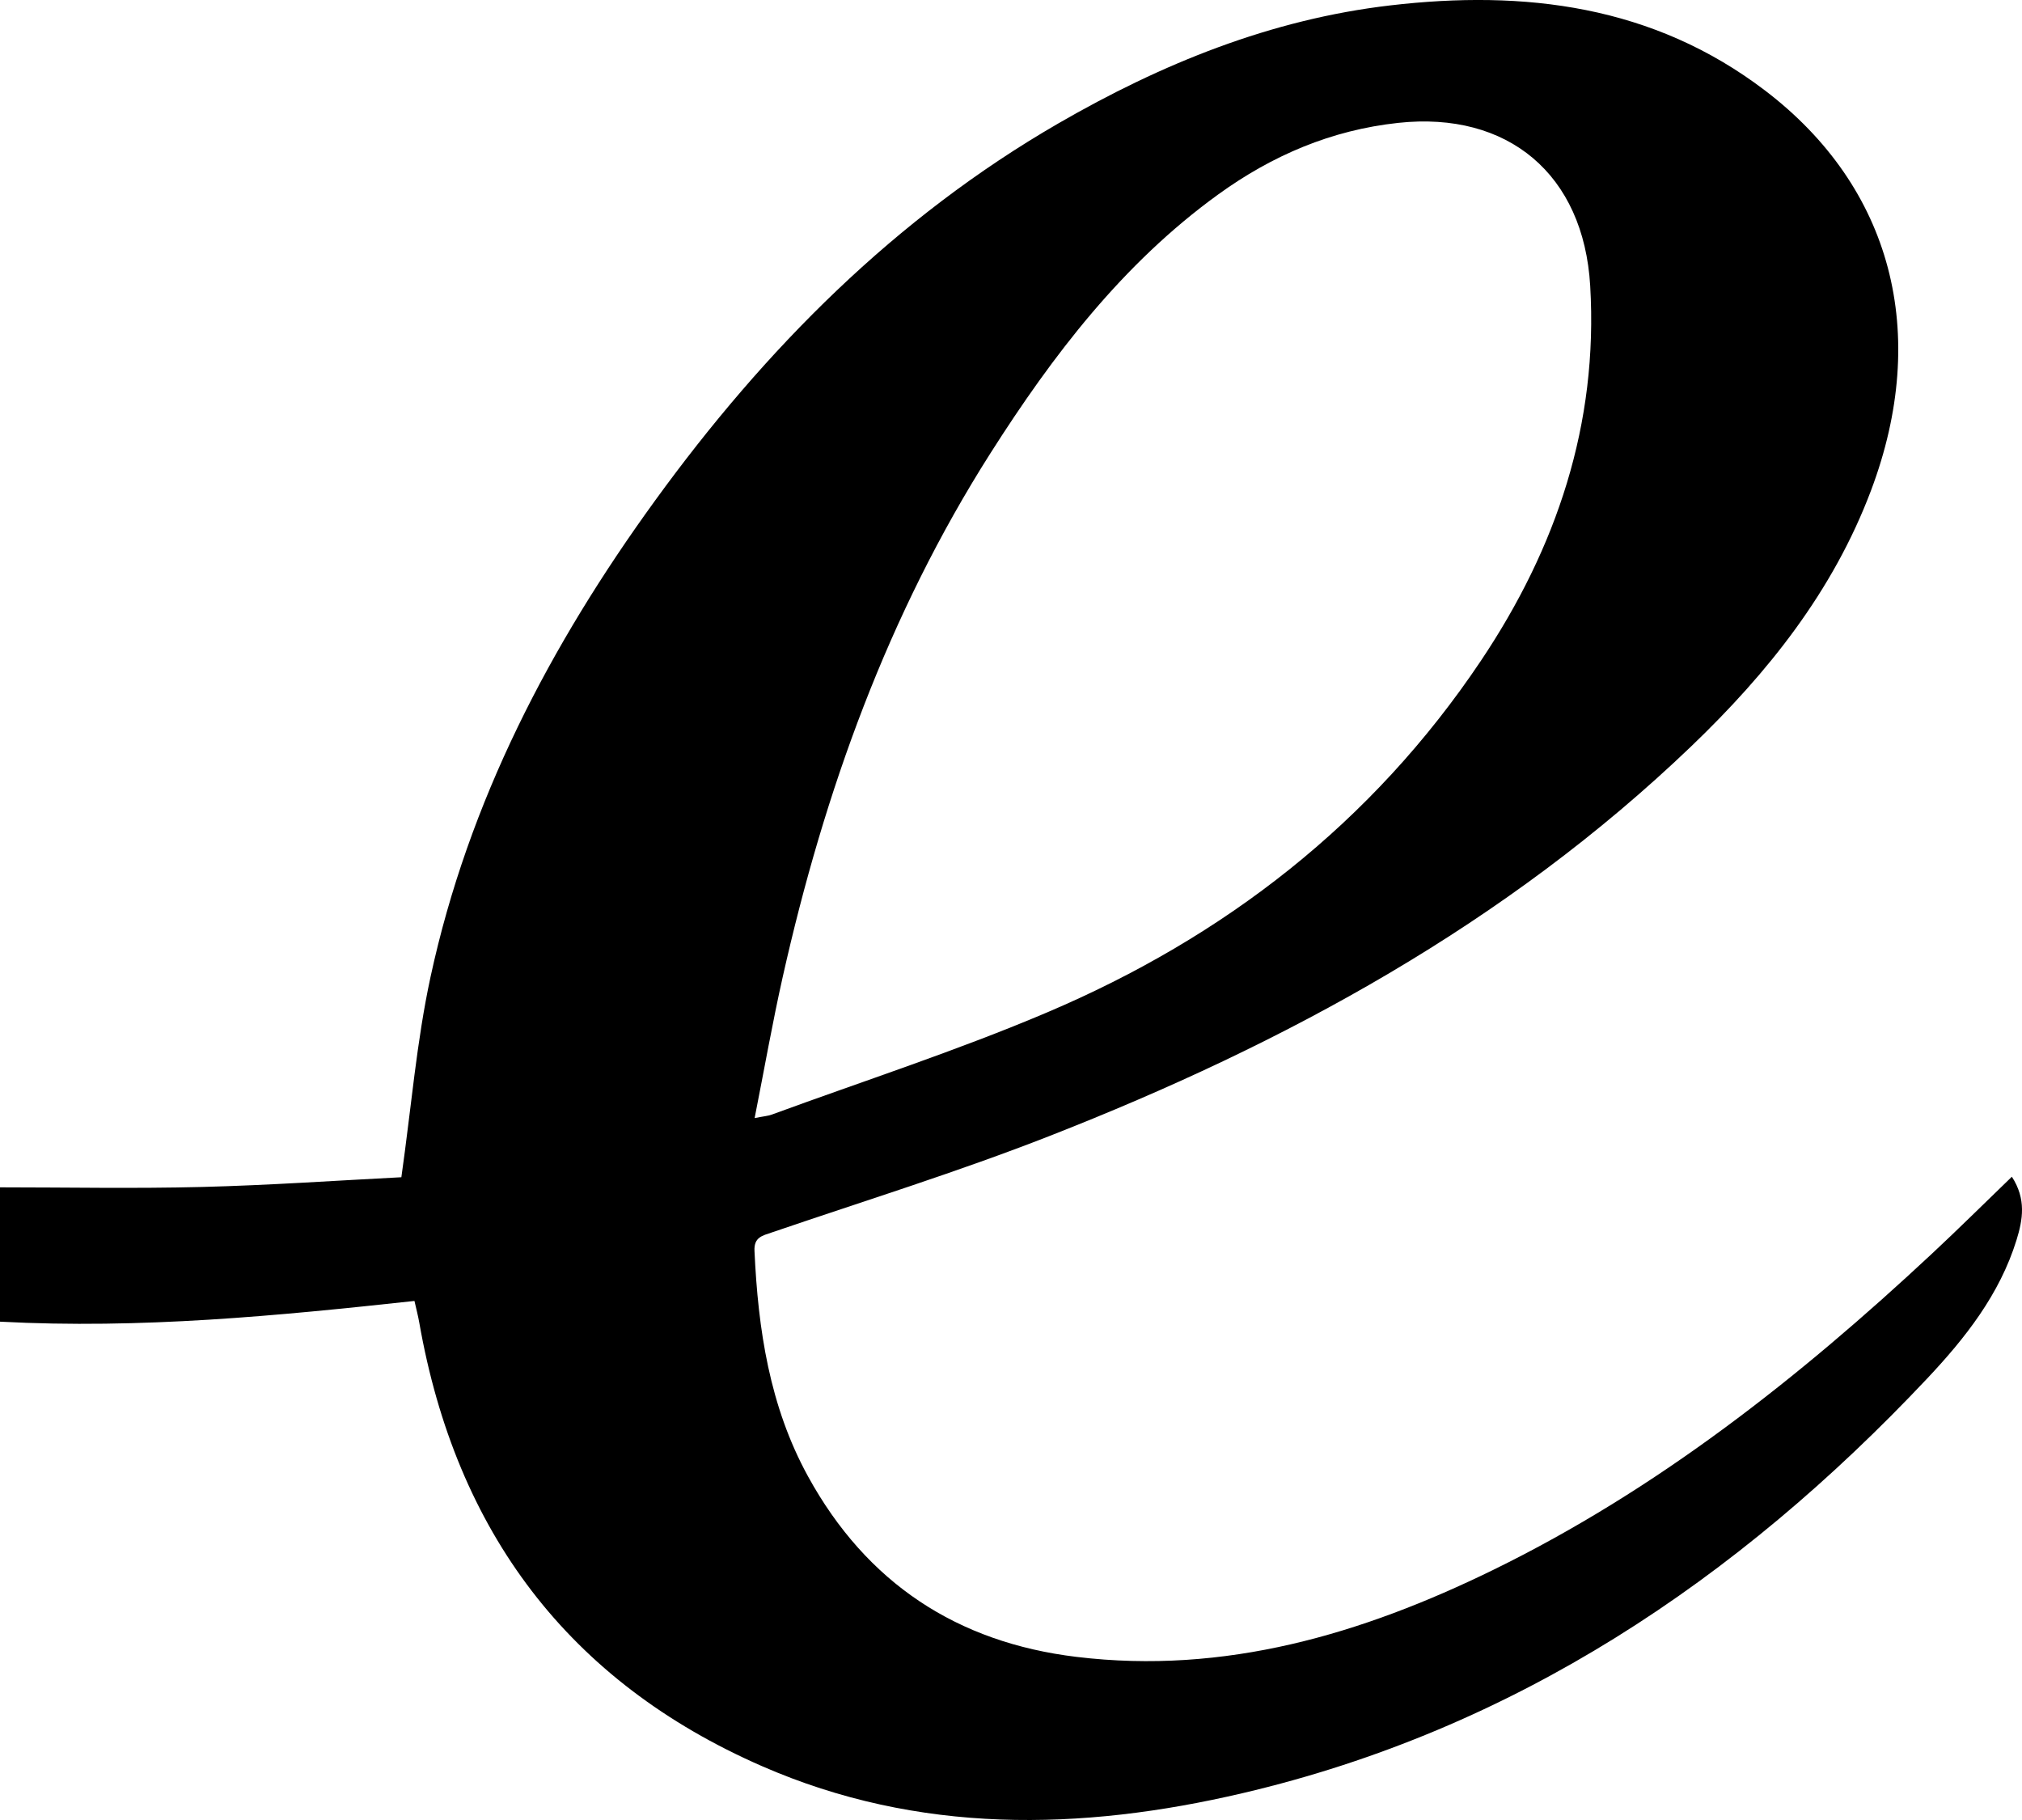 <svg width="80" height="72" viewBox="0 0 80 72" fill="none" xmlns="http://www.w3.org/2000/svg">
<path d="M79.599 46.552C80.174 47.437 80.032 48.25 79.783 49.056C79.114 51.216 77.745 52.945 76.247 54.536C68.722 62.525 59.918 68.417 49.172 70.936C42.756 72.44 36.332 72.573 30.142 69.867C22.498 66.525 18.039 60.596 16.588 52.321C16.541 52.053 16.471 51.789 16.398 51.466C10.974 52.054 5.585 52.582 0 52.286V46.972C2.614 46.972 5.302 47.025 7.986 46.957C10.672 46.889 13.356 46.7 15.88 46.572C16.272 43.807 16.484 41.192 17.033 38.652C18.539 31.687 21.771 25.517 25.913 19.809C30.277 13.794 35.416 8.617 41.868 4.885C45.963 2.517 50.286 0.765 55.001 0.214C60.316 -0.408 65.404 0.207 69.834 3.581C74.858 7.407 76.367 13.185 74.028 19.399C72.523 23.396 69.934 26.63 66.912 29.526C59.58 36.553 50.861 41.283 41.533 44.937C37.925 46.351 34.217 47.5 30.549 48.752C30.163 48.884 29.826 48.94 29.851 49.485C29.993 52.597 30.448 55.634 31.968 58.404C34.288 62.633 37.875 64.978 42.591 65.547C48.459 66.257 53.88 64.648 59.082 62.104C65.563 58.934 71.174 54.507 76.437 49.597C77.484 48.62 78.503 47.61 79.6 46.551L79.599 46.552ZM29.857 44.231C30.216 44.16 30.385 44.149 30.538 44.093C34.176 42.758 37.873 41.562 41.436 40.048C48.435 37.074 54.287 32.559 58.587 26.147C61.586 21.674 63.237 16.777 62.916 11.308C62.657 6.897 59.667 4.392 55.319 4.861C52.675 5.146 50.328 6.149 48.189 7.699C44.426 10.424 41.654 14.049 39.184 17.934C35.135 24.303 32.618 31.3 30.969 38.644C30.563 40.45 30.243 42.277 29.857 44.231L29.857 44.231Z" fill="black"/>
</svg>
